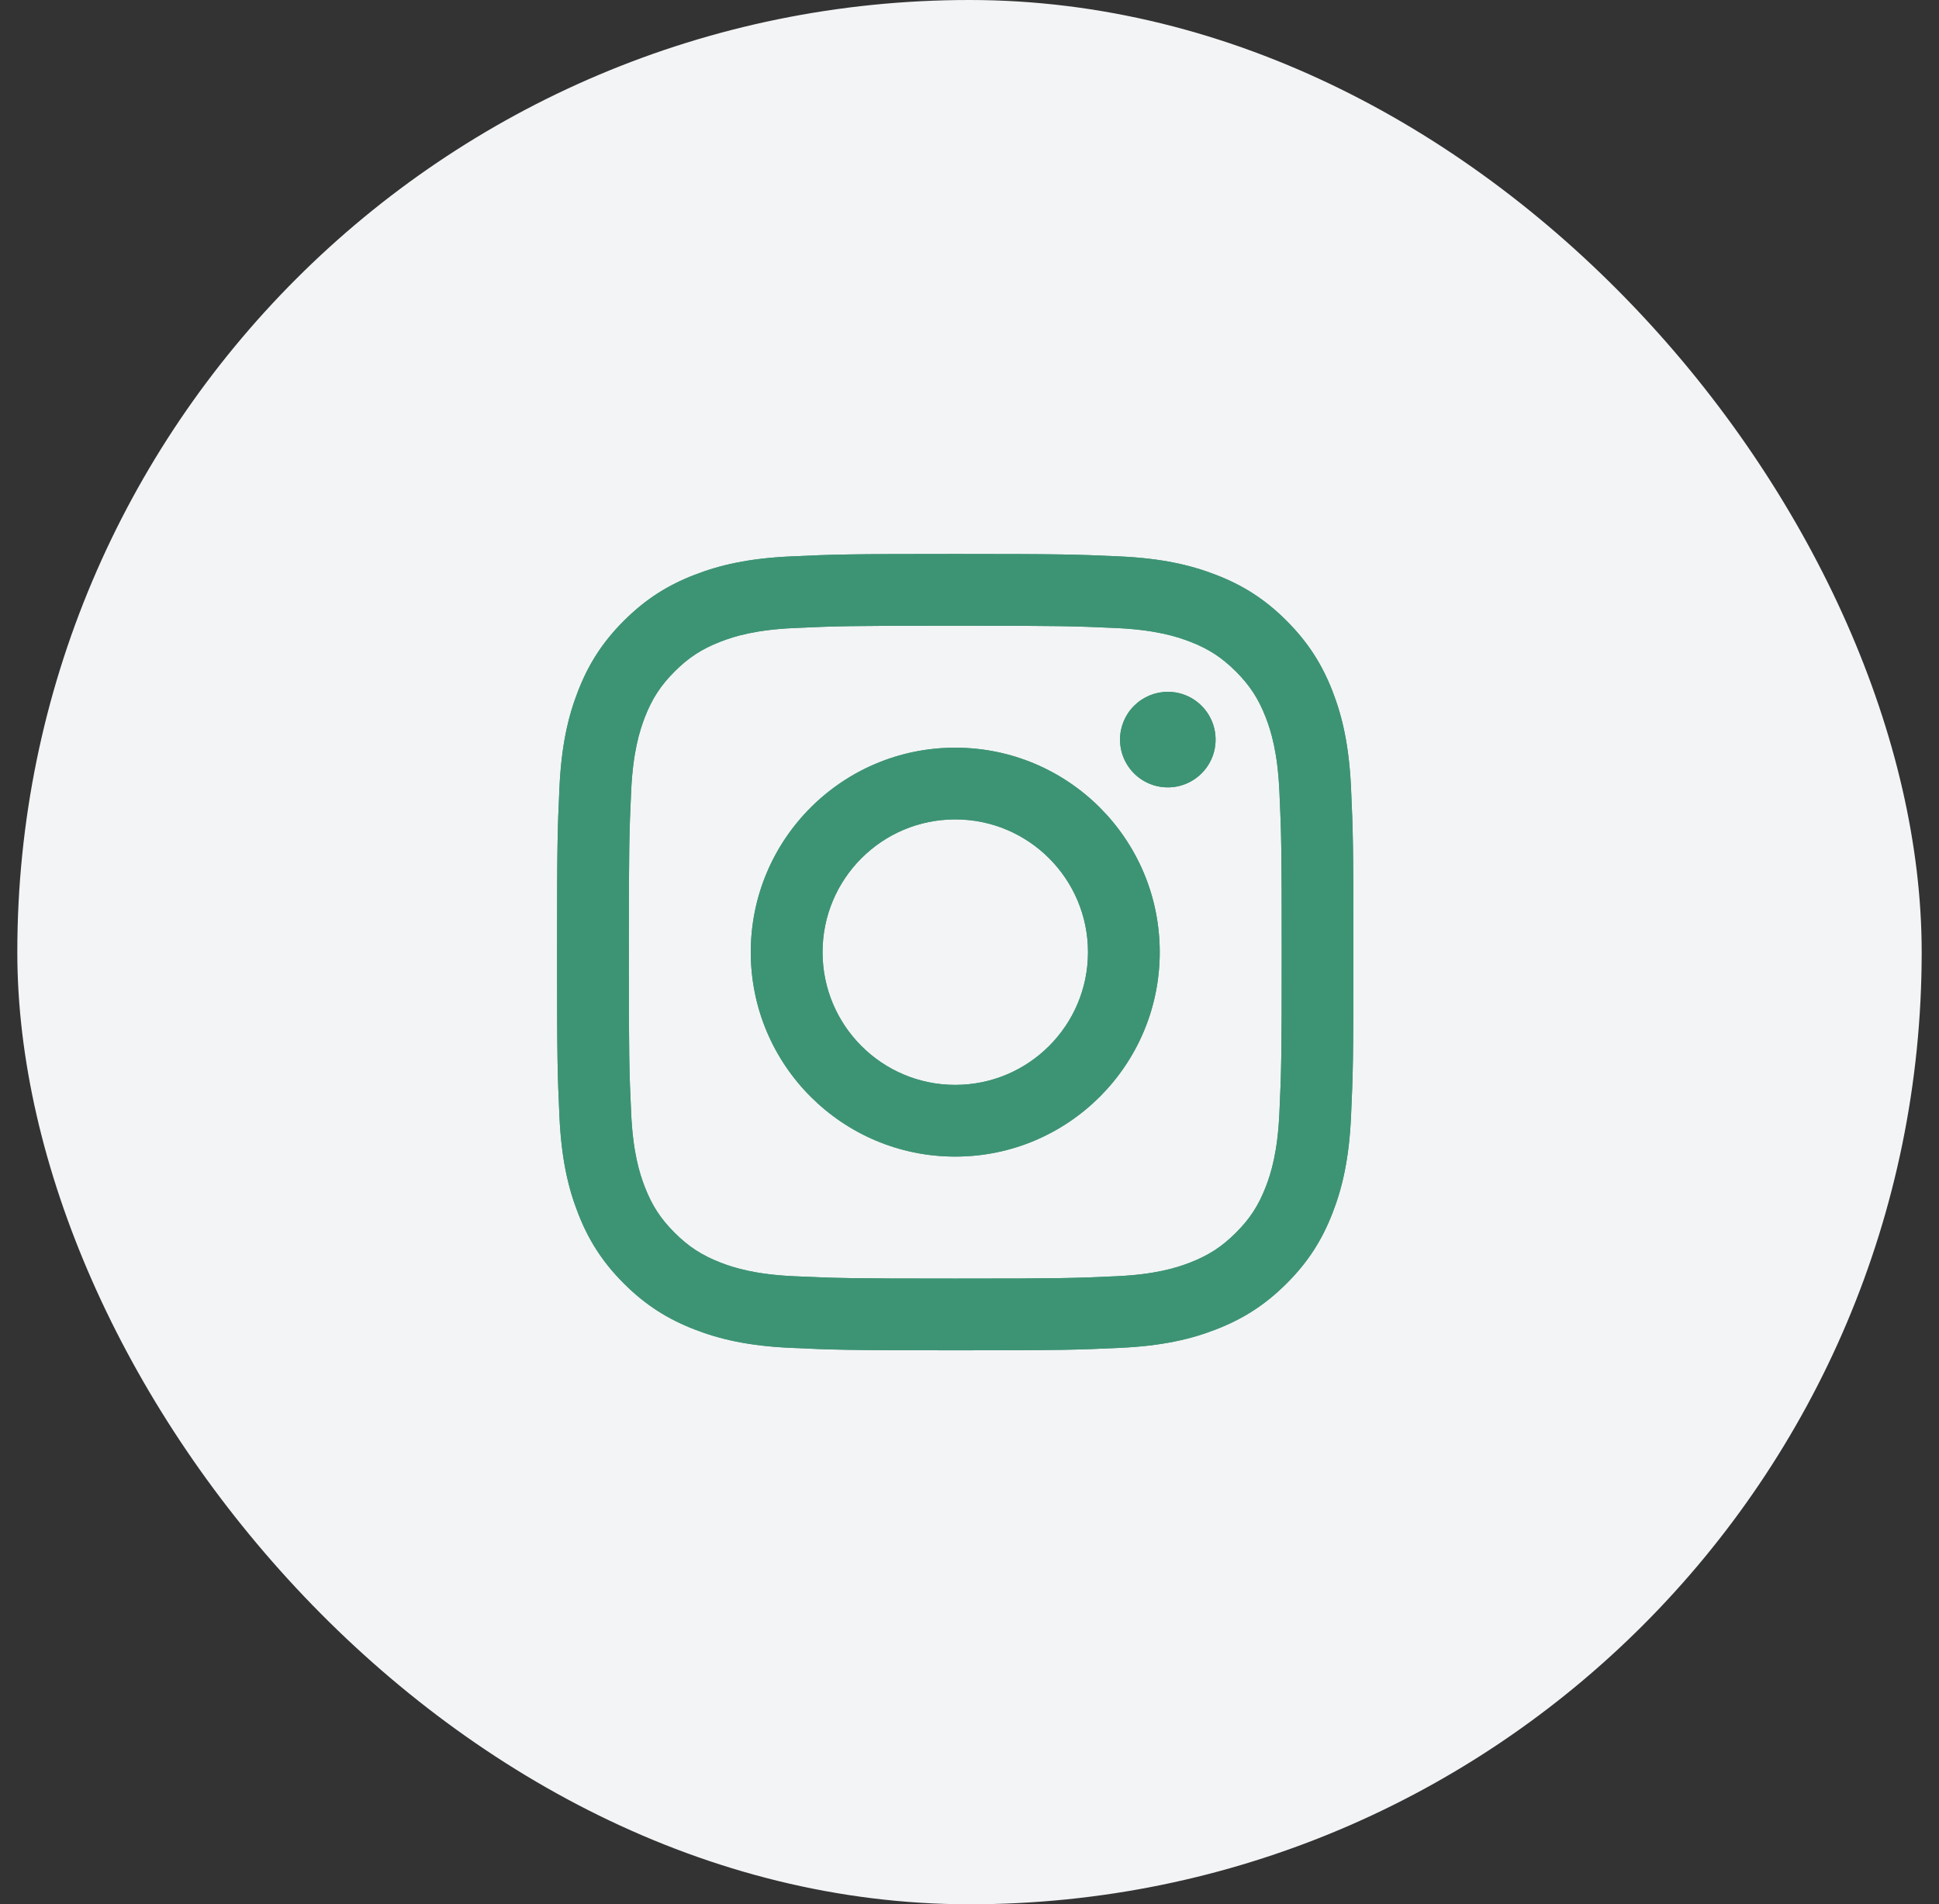 <svg width="56" height="55" viewBox="0 0 56 55" fill="none" xmlns="http://www.w3.org/2000/svg">
<rect x="0" y="0" width="56" height="55" fill="#333333" stroke="none"/>
<rect x="0.5" width="55" height="55" rx="27.5" fill="#F3F4F6"/>
<path d="M23.756 27.5C23.756 25.383 25.471 23.666 27.588 23.666C29.705 23.666 31.422 25.383 31.422 27.5C31.422 29.617 29.705 31.334 27.588 31.334C25.471 31.334 23.756 29.617 23.756 27.5ZM21.683 27.5C21.683 30.761 24.327 33.405 27.588 33.405C30.85 33.405 33.494 30.761 33.494 27.5C33.494 24.239 30.85 21.595 27.588 21.595C24.327 21.595 21.683 24.239 21.683 27.5ZM32.347 21.361C32.347 21.634 32.428 21.901 32.58 22.128C32.731 22.355 32.947 22.532 33.199 22.636C33.451 22.741 33.728 22.768 33.996 22.715C34.264 22.662 34.51 22.53 34.703 22.337C34.896 22.145 35.028 21.899 35.081 21.631C35.134 21.363 35.107 21.086 35.003 20.834C34.898 20.581 34.721 20.366 34.495 20.214C34.268 20.062 34.001 19.981 33.728 19.981H33.727C33.362 19.982 33.011 20.127 32.752 20.386C32.493 20.644 32.348 20.995 32.347 21.361ZM22.942 36.861C21.821 36.81 21.212 36.623 20.806 36.465C20.27 36.256 19.886 36.007 19.484 35.605C19.081 35.203 18.831 34.82 18.623 34.283C18.465 33.878 18.279 33.269 18.228 32.148C18.172 30.935 18.161 30.571 18.161 27.5C18.161 24.429 18.173 24.066 18.228 22.853C18.279 21.732 18.467 21.123 18.623 20.717C18.832 20.18 19.081 19.797 19.484 19.394C19.886 18.992 20.269 18.742 20.806 18.534C21.211 18.376 21.821 18.189 22.942 18.139C24.154 18.083 24.519 18.072 27.588 18.072C30.658 18.072 31.023 18.084 32.236 18.139C33.357 18.19 33.966 18.378 34.372 18.534C34.908 18.742 35.292 18.992 35.694 19.394C36.097 19.797 36.346 20.18 36.555 20.717C36.712 21.122 36.899 21.732 36.95 22.853C37.006 24.066 37.017 24.429 37.017 27.5C37.017 30.571 37.006 30.934 36.95 32.148C36.899 33.269 36.712 33.878 36.555 34.283C36.346 34.82 36.097 35.203 35.694 35.605C35.292 36.007 34.908 36.256 34.372 36.465C33.967 36.623 33.357 36.81 32.236 36.861C31.024 36.916 30.66 36.928 27.588 36.928C24.517 36.928 24.154 36.916 22.942 36.861ZM22.847 16.07C21.623 16.125 20.786 16.32 20.055 16.604C19.299 16.897 18.658 17.291 18.018 17.93C17.378 18.569 16.985 19.211 16.692 19.967C16.407 20.698 16.213 21.535 16.157 22.759C16.101 23.985 16.088 24.377 16.088 27.5C16.088 30.623 16.101 31.015 16.157 32.241C16.213 33.466 16.407 34.302 16.692 35.033C16.985 35.789 17.378 36.431 18.018 37.07C18.658 37.709 19.299 38.102 20.055 38.396C20.787 38.681 21.623 38.875 22.847 38.93C24.074 38.986 24.465 39 27.588 39C30.712 39 31.104 38.987 32.33 38.93C33.554 38.875 34.39 38.681 35.121 38.396C35.877 38.102 36.518 37.709 37.158 37.07C37.799 36.431 38.191 35.789 38.485 35.033C38.769 34.302 38.964 33.465 39.019 32.241C39.075 31.014 39.088 30.623 39.088 27.5C39.088 24.377 39.075 23.985 39.019 22.759C38.963 21.534 38.769 20.698 38.485 19.967C38.191 19.211 37.797 18.57 37.158 17.93C36.519 17.29 35.877 16.897 35.122 16.604C34.39 16.32 33.554 16.125 32.331 16.07C31.105 16.014 30.712 16 27.589 16C24.466 16 24.074 16.013 22.847 16.07Z" fill="#3D9474"/>
<path d="M23.756 27.5C23.756 25.383 25.471 23.666 27.588 23.666C29.705 23.666 31.422 25.383 31.422 27.5C31.422 29.617 29.705 31.334 27.588 31.334C25.471 31.334 23.756 29.617 23.756 27.5ZM21.683 27.5C21.683 30.761 24.327 33.405 27.588 33.405C30.85 33.405 33.494 30.761 33.494 27.5C33.494 24.239 30.85 21.595 27.588 21.595C24.327 21.595 21.683 24.239 21.683 27.5ZM32.347 21.361C32.347 21.634 32.428 21.901 32.58 22.128C32.731 22.355 32.947 22.532 33.199 22.636C33.451 22.741 33.728 22.768 33.996 22.715C34.264 22.662 34.51 22.53 34.703 22.337C34.896 22.145 35.028 21.899 35.081 21.631C35.134 21.363 35.107 21.086 35.003 20.834C34.898 20.581 34.721 20.366 34.495 20.214C34.268 20.062 34.001 19.981 33.728 19.981H33.727C33.362 19.982 33.011 20.127 32.752 20.386C32.493 20.644 32.348 20.995 32.347 21.361ZM22.942 36.861C21.821 36.81 21.212 36.623 20.806 36.465C20.27 36.256 19.886 36.007 19.484 35.605C19.081 35.203 18.831 34.82 18.623 34.283C18.465 33.878 18.279 33.269 18.228 32.148C18.172 30.935 18.161 30.571 18.161 27.5C18.161 24.429 18.173 24.066 18.228 22.853C18.279 21.732 18.467 21.123 18.623 20.717C18.832 20.18 19.081 19.797 19.484 19.394C19.886 18.992 20.269 18.742 20.806 18.534C21.211 18.376 21.821 18.189 22.942 18.139C24.154 18.083 24.519 18.072 27.588 18.072C30.658 18.072 31.023 18.084 32.236 18.139C33.357 18.19 33.966 18.378 34.372 18.534C34.908 18.742 35.292 18.992 35.694 19.394C36.097 19.797 36.346 20.18 36.555 20.717C36.712 21.122 36.899 21.732 36.95 22.853C37.006 24.066 37.017 24.429 37.017 27.5C37.017 30.571 37.006 30.934 36.95 32.148C36.899 33.269 36.712 33.878 36.555 34.283C36.346 34.82 36.097 35.203 35.694 35.605C35.292 36.007 34.908 36.256 34.372 36.465C33.967 36.623 33.357 36.81 32.236 36.861C31.024 36.916 30.66 36.928 27.588 36.928C24.517 36.928 24.154 36.916 22.942 36.861ZM22.847 16.07C21.623 16.125 20.786 16.32 20.055 16.604C19.299 16.897 18.658 17.291 18.018 17.93C17.378 18.569 16.985 19.211 16.692 19.967C16.407 20.698 16.213 21.535 16.157 22.759C16.101 23.985 16.088 24.377 16.088 27.5C16.088 30.623 16.101 31.015 16.157 32.241C16.213 33.466 16.407 34.302 16.692 35.033C16.985 35.789 17.378 36.431 18.018 37.07C18.658 37.709 19.299 38.102 20.055 38.396C20.787 38.681 21.623 38.875 22.847 38.93C24.074 38.986 24.465 39 27.588 39C30.712 39 31.104 38.987 32.33 38.93C33.554 38.875 34.39 38.681 35.121 38.396C35.877 38.102 36.518 37.709 37.158 37.07C37.799 36.431 38.191 35.789 38.485 35.033C38.769 34.302 38.964 33.465 39.019 32.241C39.075 31.014 39.088 30.623 39.088 27.5C39.088 24.377 39.075 23.985 39.019 22.759C38.963 21.534 38.769 20.698 38.485 19.967C38.191 19.211 37.797 18.57 37.158 17.93C36.519 17.29 35.877 16.897 35.122 16.604C34.39 16.32 33.554 16.125 32.331 16.07C31.105 16.014 30.712 16 27.589 16C24.466 16 24.074 16.013 22.847 16.07Z" fill="#3D9474"/>
</svg>
